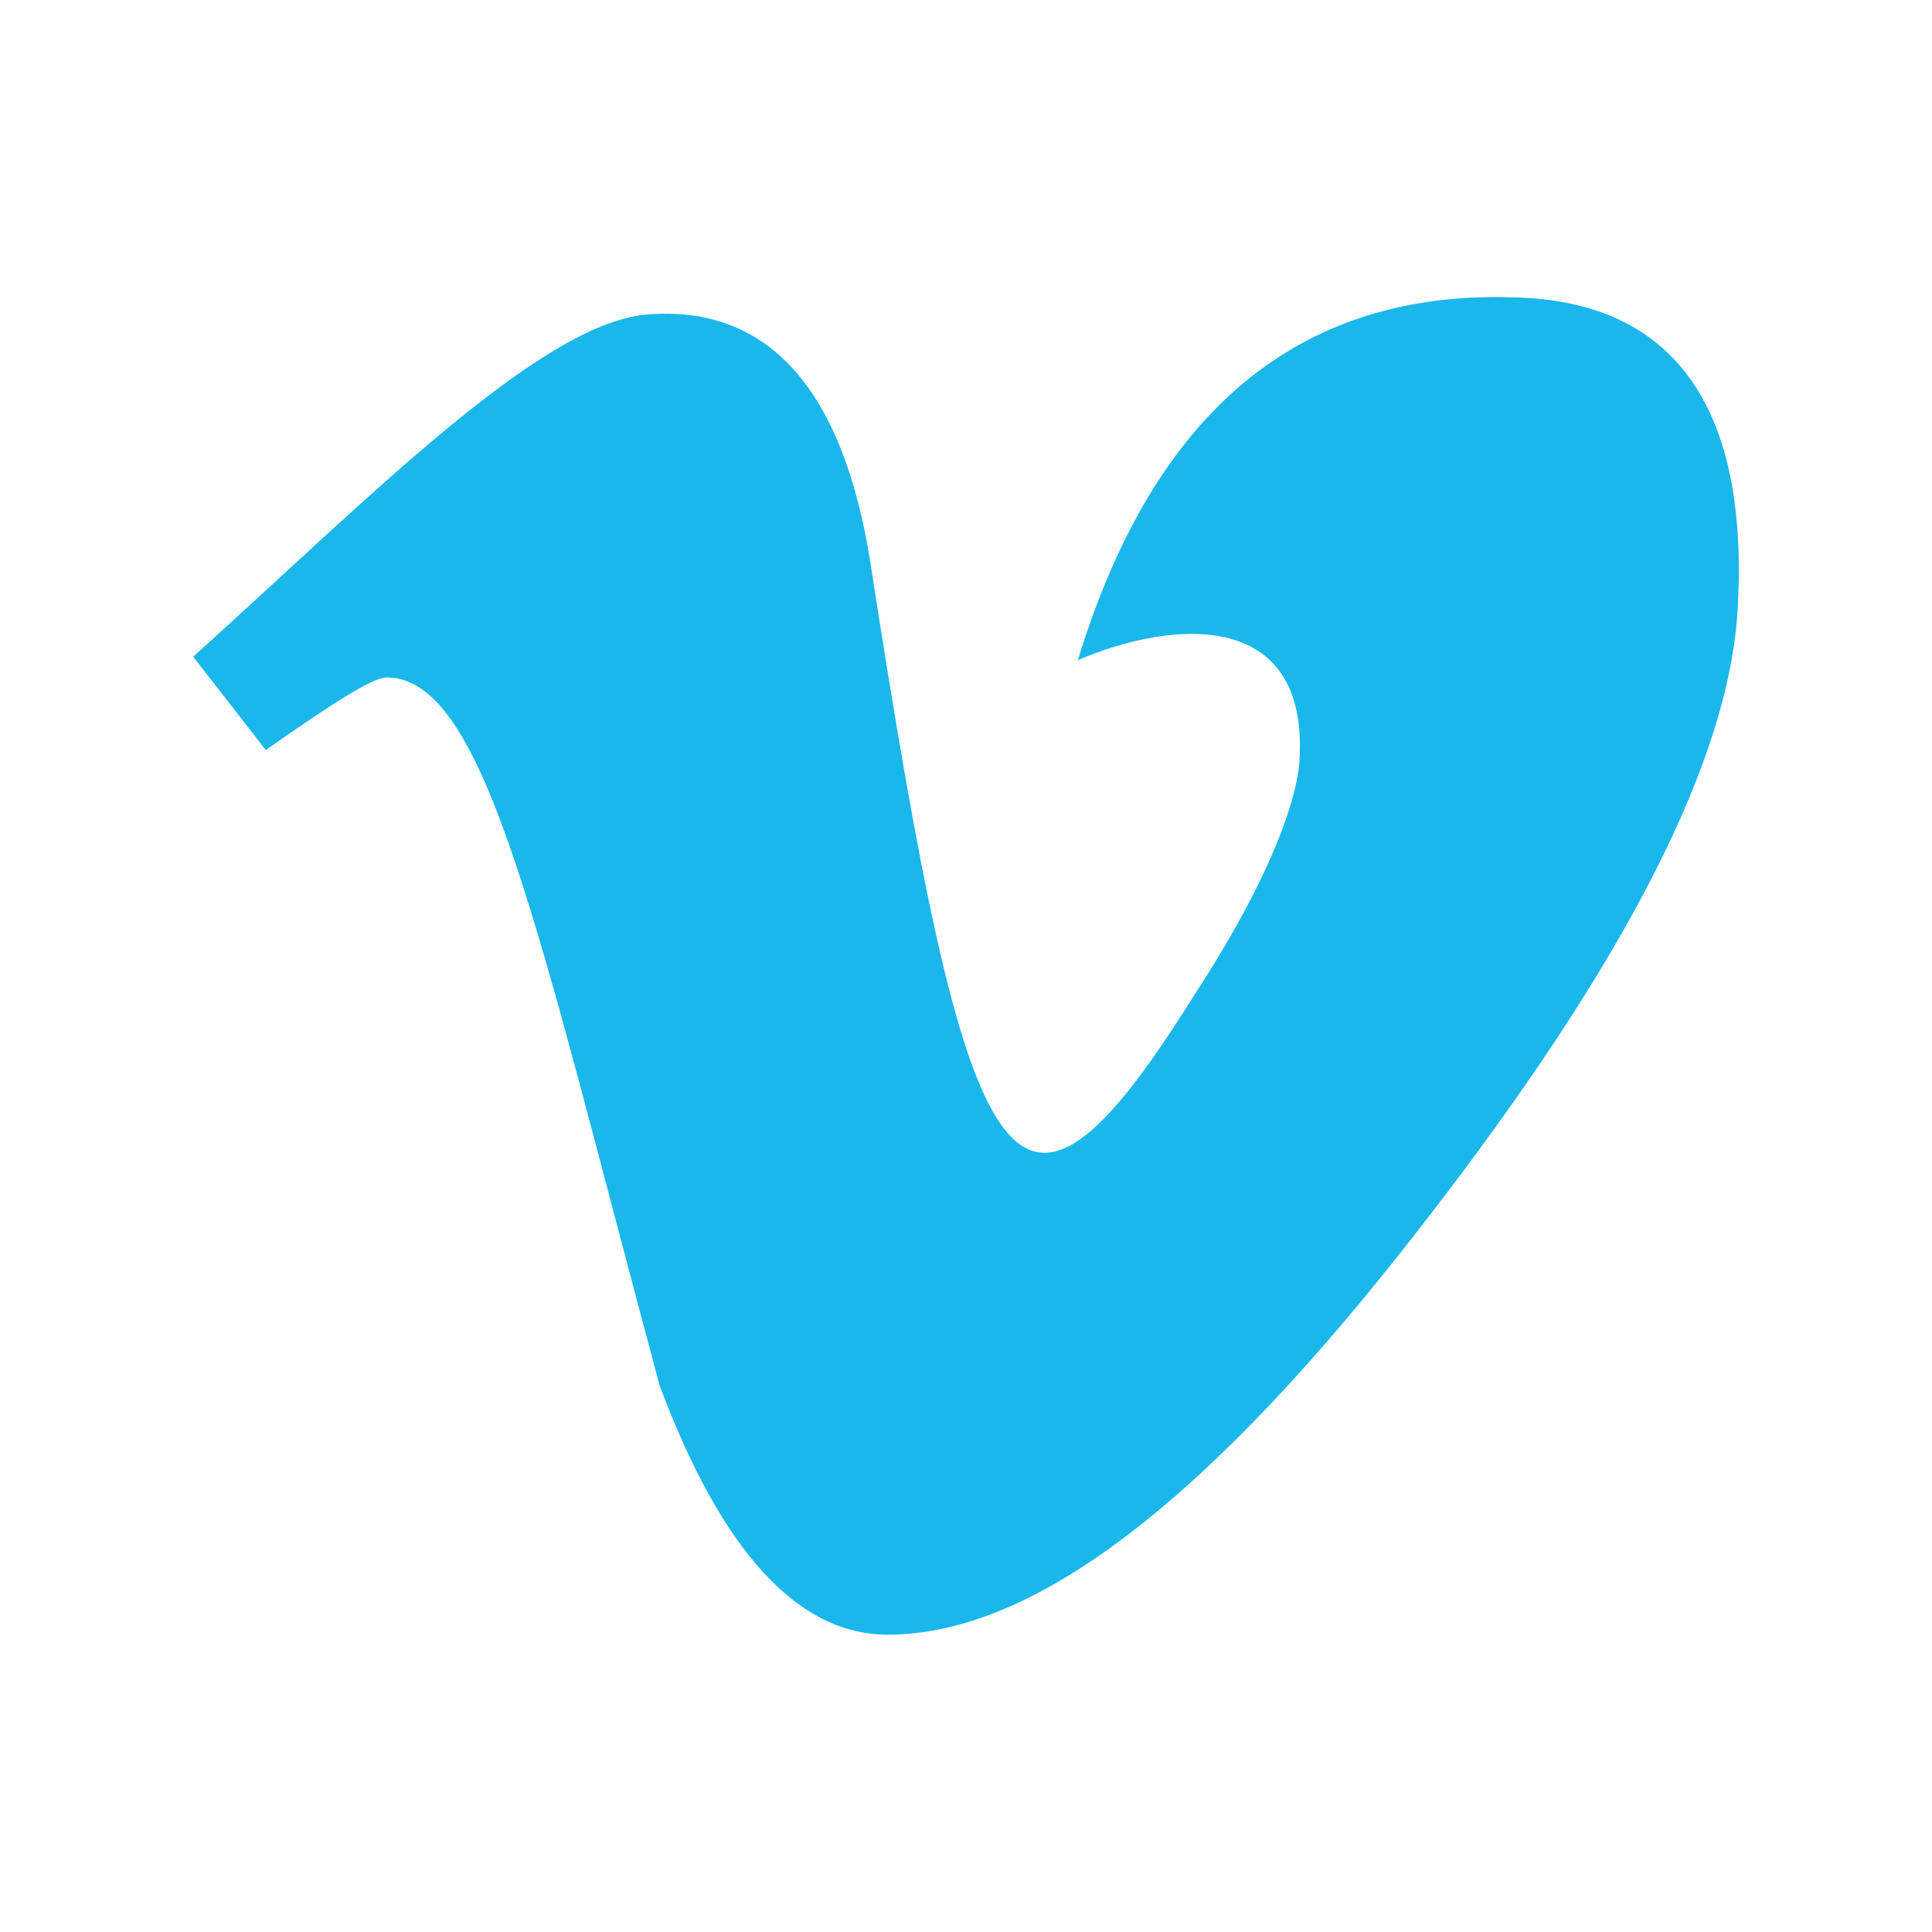 <svg width="40" height="40" viewBox="0 0 40 40" fill="none" xmlns="http://www.w3.org/2000/svg">
<path d="M35.981 12.523C35.838 15.671 33.691 19.892 29.47 25.33C25.106 30.982 21.457 33.844 18.381 33.844C16.52 33.844 14.946 32.127 13.659 28.692C11.155 19.392 10.081 14.026 8.007 14.026C7.72 14.026 6.933 14.527 5.502 15.528L4 13.596C7.649 10.305 11.155 6.728 13.372 6.513C15.877 6.299 17.451 8.016 18.023 11.665C20.026 24.614 20.956 26.618 24.677 20.679C26.036 18.605 26.751 16.959 26.894 15.886C27.181 12.595 24.319 12.809 22.316 13.668C23.89 8.517 26.894 6.013 31.33 6.156C34.621 6.227 36.195 8.374 35.981 12.523Z" fill="#1AB7EA"/>
</svg>
